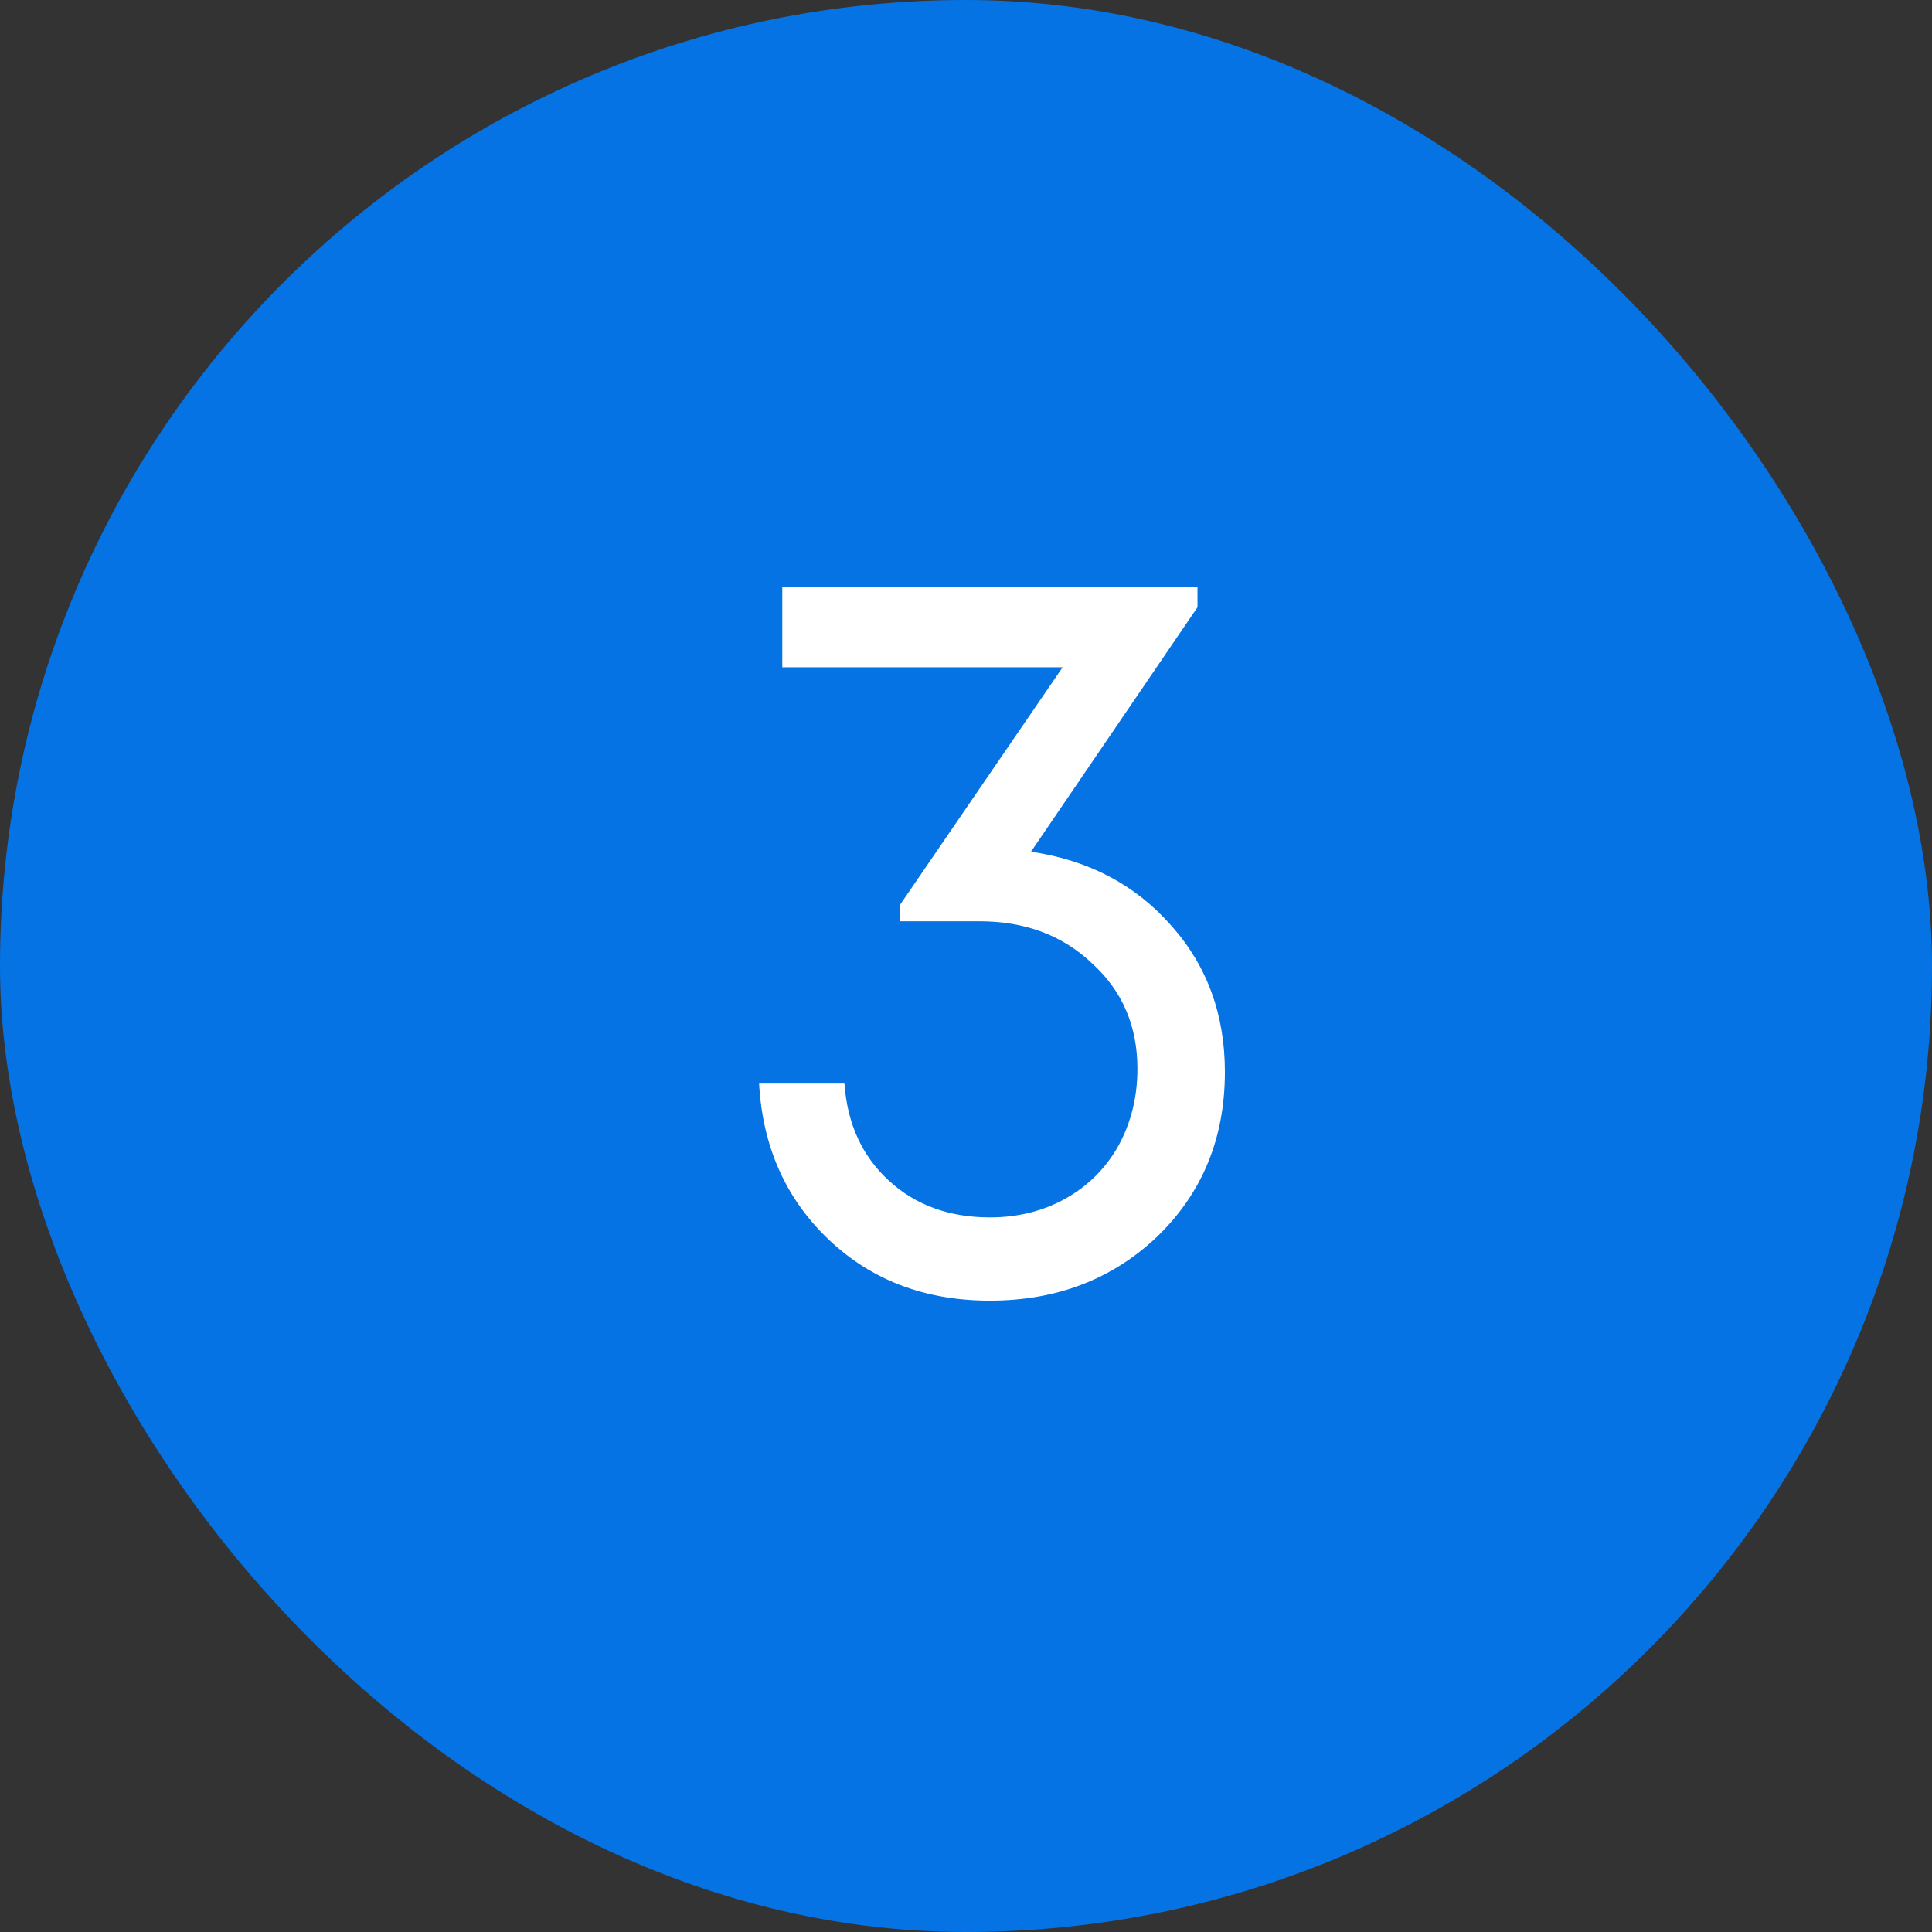 <?xml version="1.0" encoding="UTF-8"?> <svg xmlns="http://www.w3.org/2000/svg" width="33" height="33" viewBox="0 0 33 33" fill="none"><rect x="0" y="0" width="33" height="33" fill="#333333" stroke="none"/> <rect width="33" height="33" rx="16.5" fill="#0673E4"></rect> <path d="M17.61 14.548C18.594 14.692 19.392 15.112 20.004 15.808C20.616 16.492 20.922 17.326 20.922 18.31C20.922 19.438 20.538 20.374 19.77 21.118C19.002 21.85 18.048 22.216 16.908 22.216C15.804 22.216 14.886 21.868 14.154 21.172C13.422 20.476 13.026 19.588 12.966 18.508H14.424C14.472 19.192 14.724 19.744 15.18 20.164C15.636 20.584 16.212 20.794 16.908 20.794C17.388 20.794 17.82 20.686 18.204 20.47C18.588 20.254 18.888 19.954 19.104 19.57C19.32 19.174 19.428 18.736 19.428 18.256C19.428 17.524 19.17 16.924 18.654 16.456C18.15 15.976 17.508 15.736 16.728 15.736H15.378V15.448L18.15 11.398H13.362V10.03H20.454V10.372L17.61 14.548Z" fill="white"></path> </svg> 